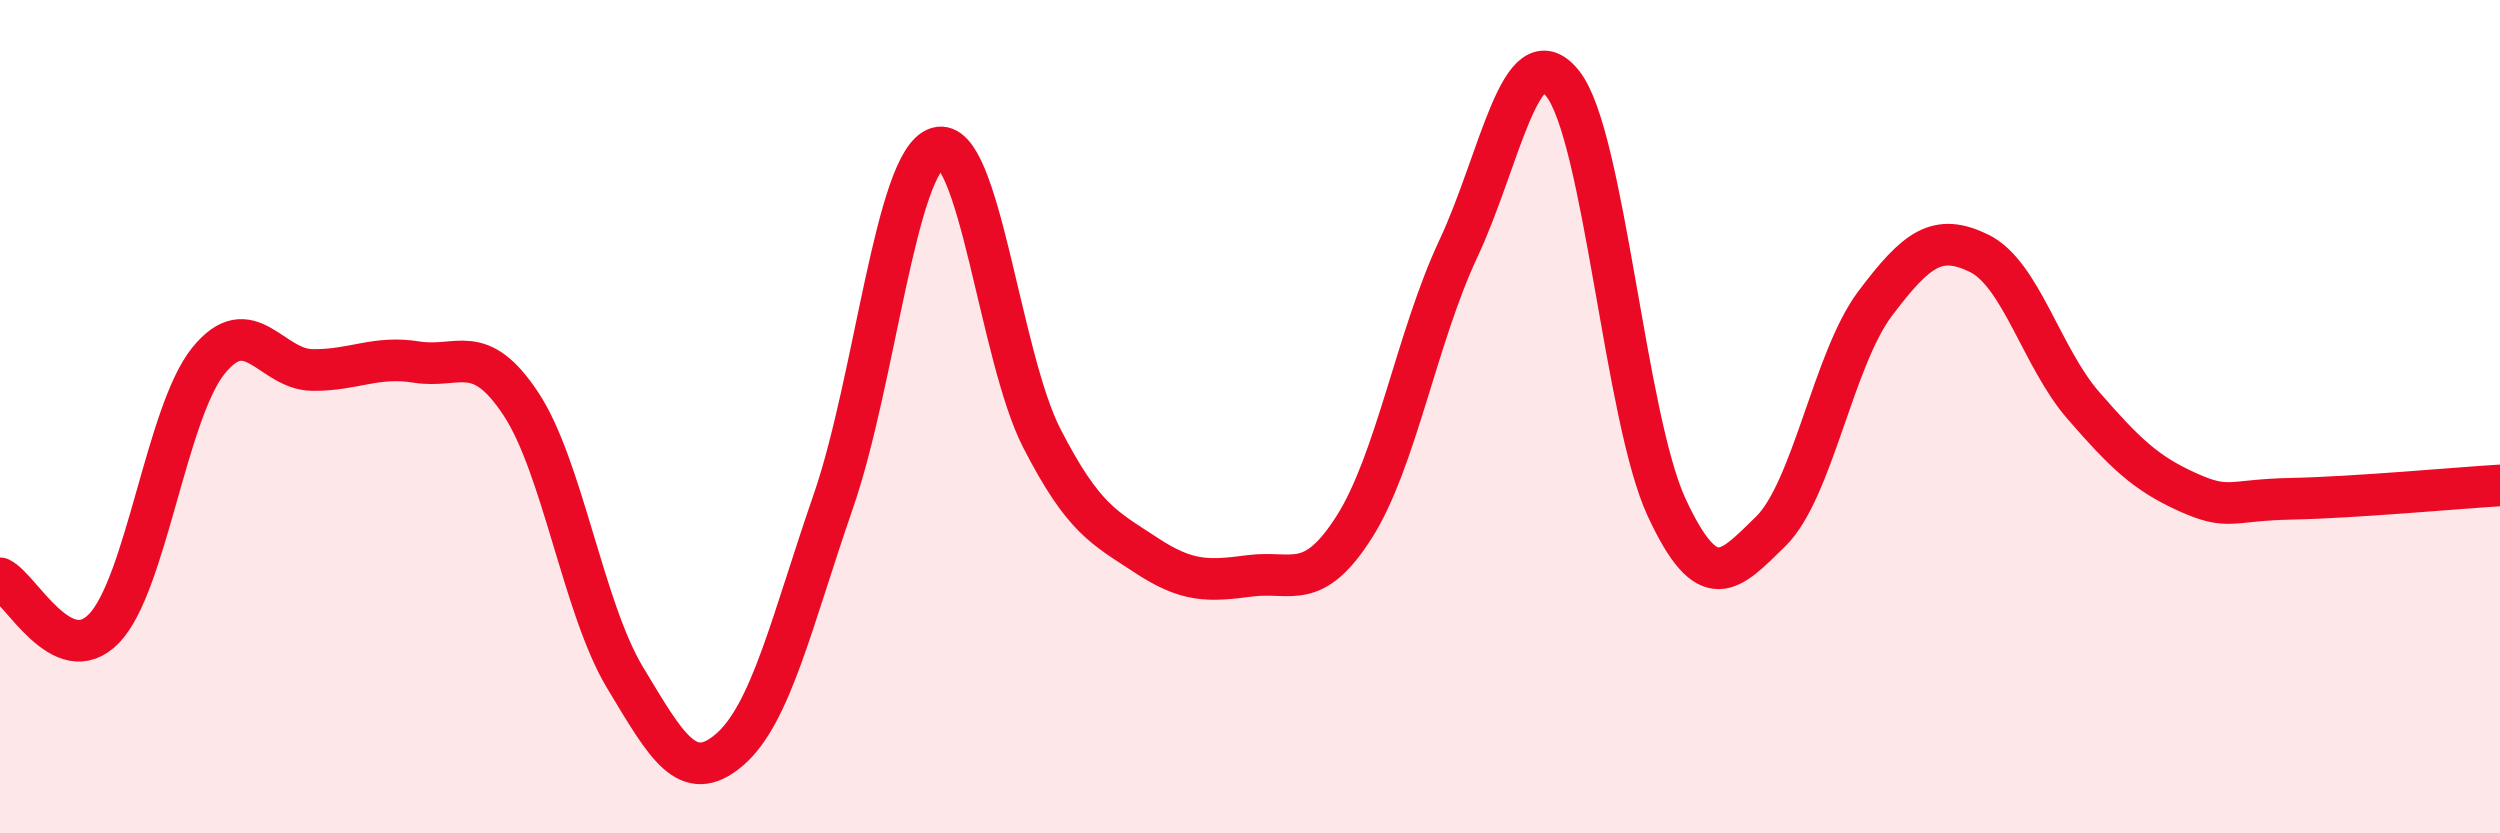 
    <svg width="60" height="20" viewBox="0 0 60 20" xmlns="http://www.w3.org/2000/svg">
      <path
        d="M 0,13.88 C 0.5,14.12 1.5,16.12 2.5,15.08 C 3.5,14.04 4,9.9 5,8.66 C 6,7.42 6.5,8.87 7.5,8.88 C 8.5,8.89 9,8.53 10,8.69 C 11,8.85 11.5,8.18 12.5,9.69 C 13.5,11.2 14,14.6 15,16.26 C 16,17.92 16.5,18.85 17.5,18 C 18.5,17.15 19,14.92 20,12.03 C 21,9.14 21.5,3.85 22.5,3.55 C 23.5,3.25 24,8.56 25,10.51 C 26,12.46 26.5,12.66 27.5,13.32 C 28.5,13.98 29,13.95 30,13.82 C 31,13.69 31.5,14.22 32.5,12.65 C 33.5,11.08 34,8.1 35,5.97 C 36,3.84 36.5,0.76 37.5,2 C 38.5,3.24 39,10.03 40,12.18 C 41,14.33 41.5,13.73 42.5,12.75 C 43.5,11.77 44,8.62 45,7.29 C 46,5.96 46.5,5.59 47.5,6.08 C 48.5,6.57 49,8.58 50,9.73 C 51,10.88 51.5,11.36 52.5,11.81 C 53.5,12.26 53.5,12 55,11.97 C 56.5,11.94 59,11.71 60,11.65L60 20L0 20Z"
        fill="#EB0A25"
        opacity="0.1"
        stroke-linecap="round"
        stroke-linejoin="round"
      />
      <path
        d="M 0,13.88 C 0.5,14.12 1.5,16.12 2.5,15.08 C 3.5,14.04 4,9.9 5,8.66 C 6,7.42 6.5,8.87 7.5,8.88 C 8.5,8.89 9,8.53 10,8.69 C 11,8.85 11.5,8.18 12.5,9.69 C 13.5,11.2 14,14.6 15,16.26 C 16,17.92 16.5,18.85 17.5,18 C 18.5,17.15 19,14.92 20,12.03 C 21,9.14 21.5,3.85 22.5,3.55 C 23.5,3.25 24,8.56 25,10.51 C 26,12.46 26.5,12.66 27.5,13.32 C 28.5,13.98 29,13.95 30,13.82 C 31,13.69 31.5,14.22 32.5,12.65 C 33.5,11.08 34,8.1 35,5.97 C 36,3.84 36.5,0.76 37.5,2 C 38.5,3.24 39,10.03 40,12.18 C 41,14.33 41.5,13.73 42.5,12.75 C 43.5,11.77 44,8.62 45,7.29 C 46,5.96 46.5,5.59 47.5,6.08 C 48.5,6.57 49,8.58 50,9.73 C 51,10.88 51.5,11.36 52.5,11.81 C 53.5,12.26 53.5,12 55,11.97 C 56.5,11.94 59,11.71 60,11.65"
        stroke="#EB0A25"
        stroke-width="1"
        fill="none"
        stroke-linecap="round"
        stroke-linejoin="round"
      />
    </svg>
  